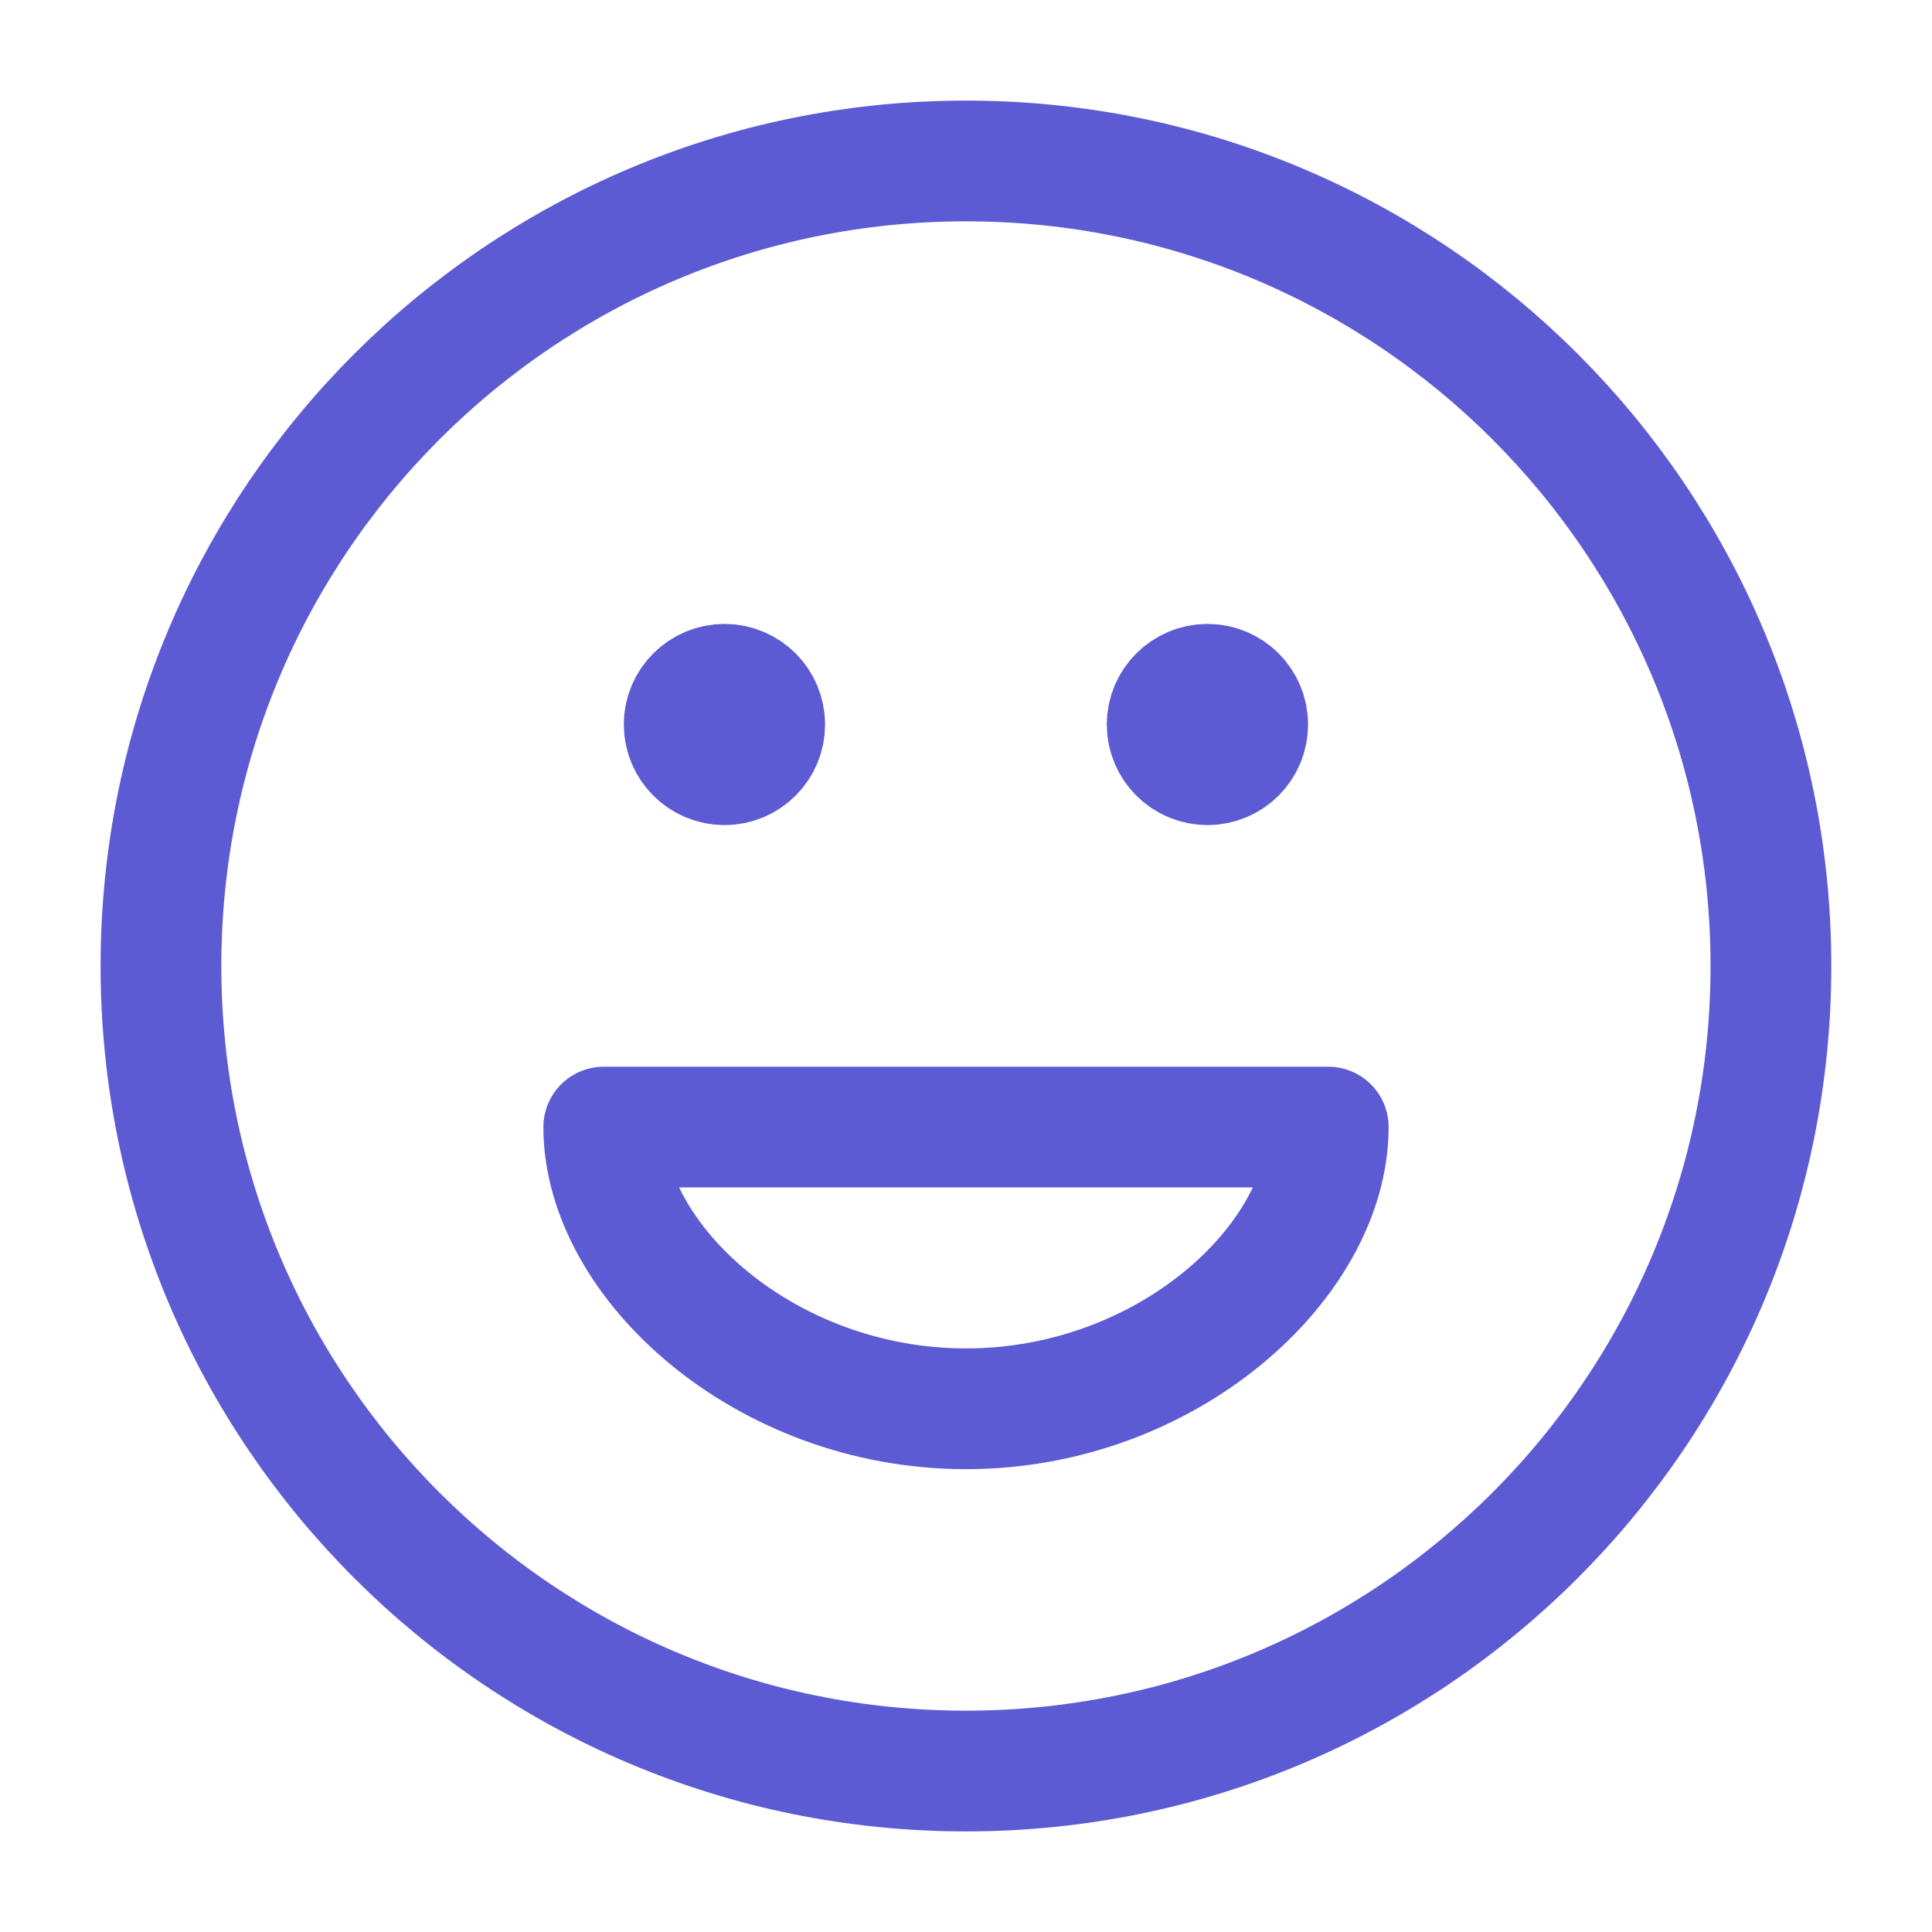 <svg xmlns="http://www.w3.org/2000/svg" fill="none" viewBox="0 0 16 16" height="16" width="16">
<g clip-path="url(#clip0_197_33433)">
<path stroke-linejoin="round" stroke-linecap="round" stroke="#5D5BD4" d="M10 6H10.006M6 6H6.006M14.666 8C14.666 11.682 11.682 14.667 8 14.667C4.318 14.667 1.333 11.682 1.333 8C1.333 4.318 4.318 1.333 8 1.333C11.682 1.333 14.666 4.318 14.666 8ZM10.333 6C10.333 6.184 10.184 6.333 10 6.333C9.816 6.333 9.666 6.184 9.666 6C9.666 5.816 9.816 5.667 10 5.667C10.184 5.667 10.333 5.816 10.333 6ZM6.333 6C6.333 6.184 6.184 6.333 6 6.333C5.816 6.333 5.666 6.184 5.666 6C5.666 5.816 5.816 5.667 6 5.667C6.184 5.667 6.333 5.816 6.333 6ZM8 11.667C9.667 11.667 11 10.445 11 9.334H5C5 10.445 6.333 11.667 8 11.667Z"></path>
</g>
<defs>
<clipPath id="clip0_197_33433">
<rect fill="white" height="16" width="16"></rect>
</clipPath>
</defs>
</svg>
